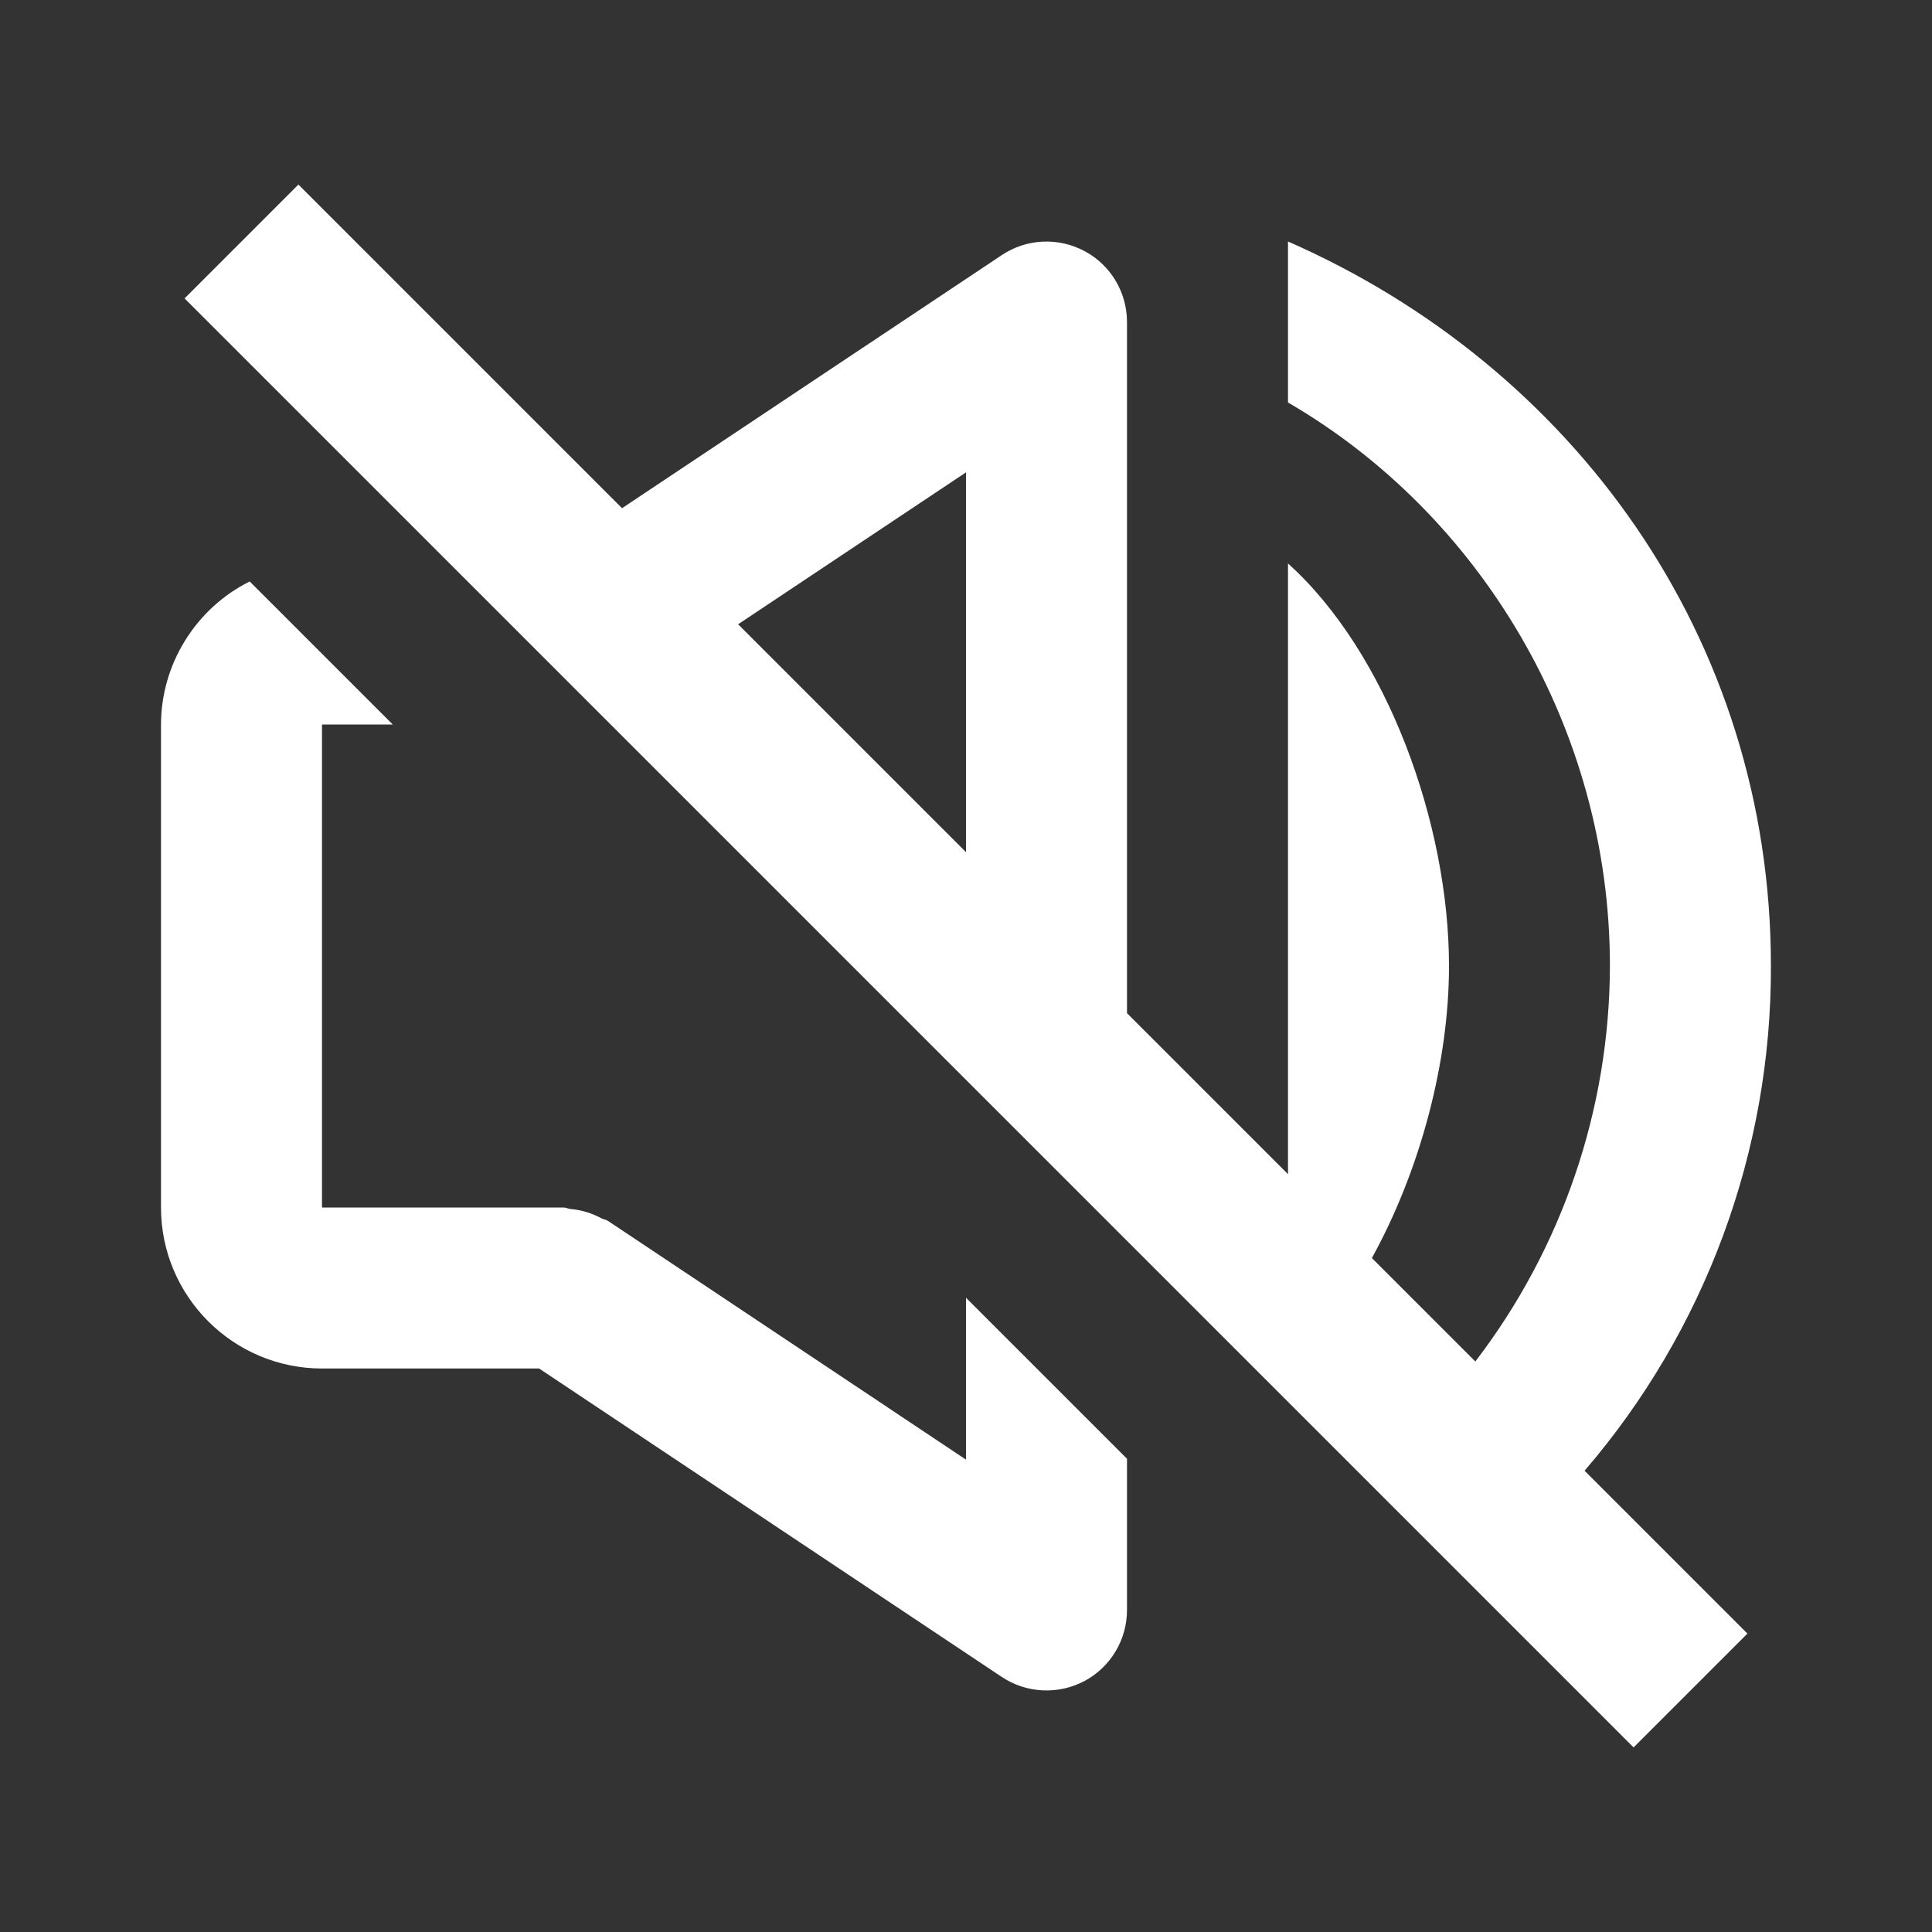 <svg width="24" height="24" viewBox="0 0 24 24" fill="none" xmlns="http://www.w3.org/2000/svg">
<rect x="0" y="0" width="24" height="24" fill="#333333" stroke="none"/>
<path d="M21.707 20.293L19.684 18.27C21.184 16.526 22.006 14.3 21.999 12C21.999 7.909 19.527 4.547 16 3V5C18.387 6.386 19.999 9.047 19.999 12C19.995 13.777 19.407 15.503 18.327 16.913L17.042 15.628C17.644 14.536 18 13.19 18 12C18 10.229 17.225 8.1 16 7V14.586L14 12.586V4C14 3.819 13.951 3.642 13.858 3.486C13.765 3.331 13.632 3.204 13.472 3.119C13.312 3.034 13.133 2.993 12.952 3.002C12.771 3.01 12.597 3.068 12.446 3.168L7.727 6.313L3.707 2.293L2.293 3.707L20.293 21.707L21.707 20.293ZM12 5.868V10.586L9.169 7.755L12 5.868ZM4 17H6.697L12.445 20.832C12.596 20.932 12.771 20.99 12.952 20.998C13.132 21.007 13.312 20.967 13.472 20.882C13.632 20.797 13.765 20.669 13.858 20.514C13.951 20.359 14 20.181 14 20V18.121L12 16.121V18.132L7.555 15.168C7.53 15.151 7.499 15.148 7.473 15.135C7.355 15.071 7.225 15.031 7.091 15.019C7.059 15.016 7.032 15 7 15H4V9H4.879L3.102 7.223C2.772 7.388 2.494 7.642 2.3 7.956C2.105 8.269 2.001 8.631 2 9V15C2 16.103 2.897 17 4 17Z" fill="white"/>
</svg>
